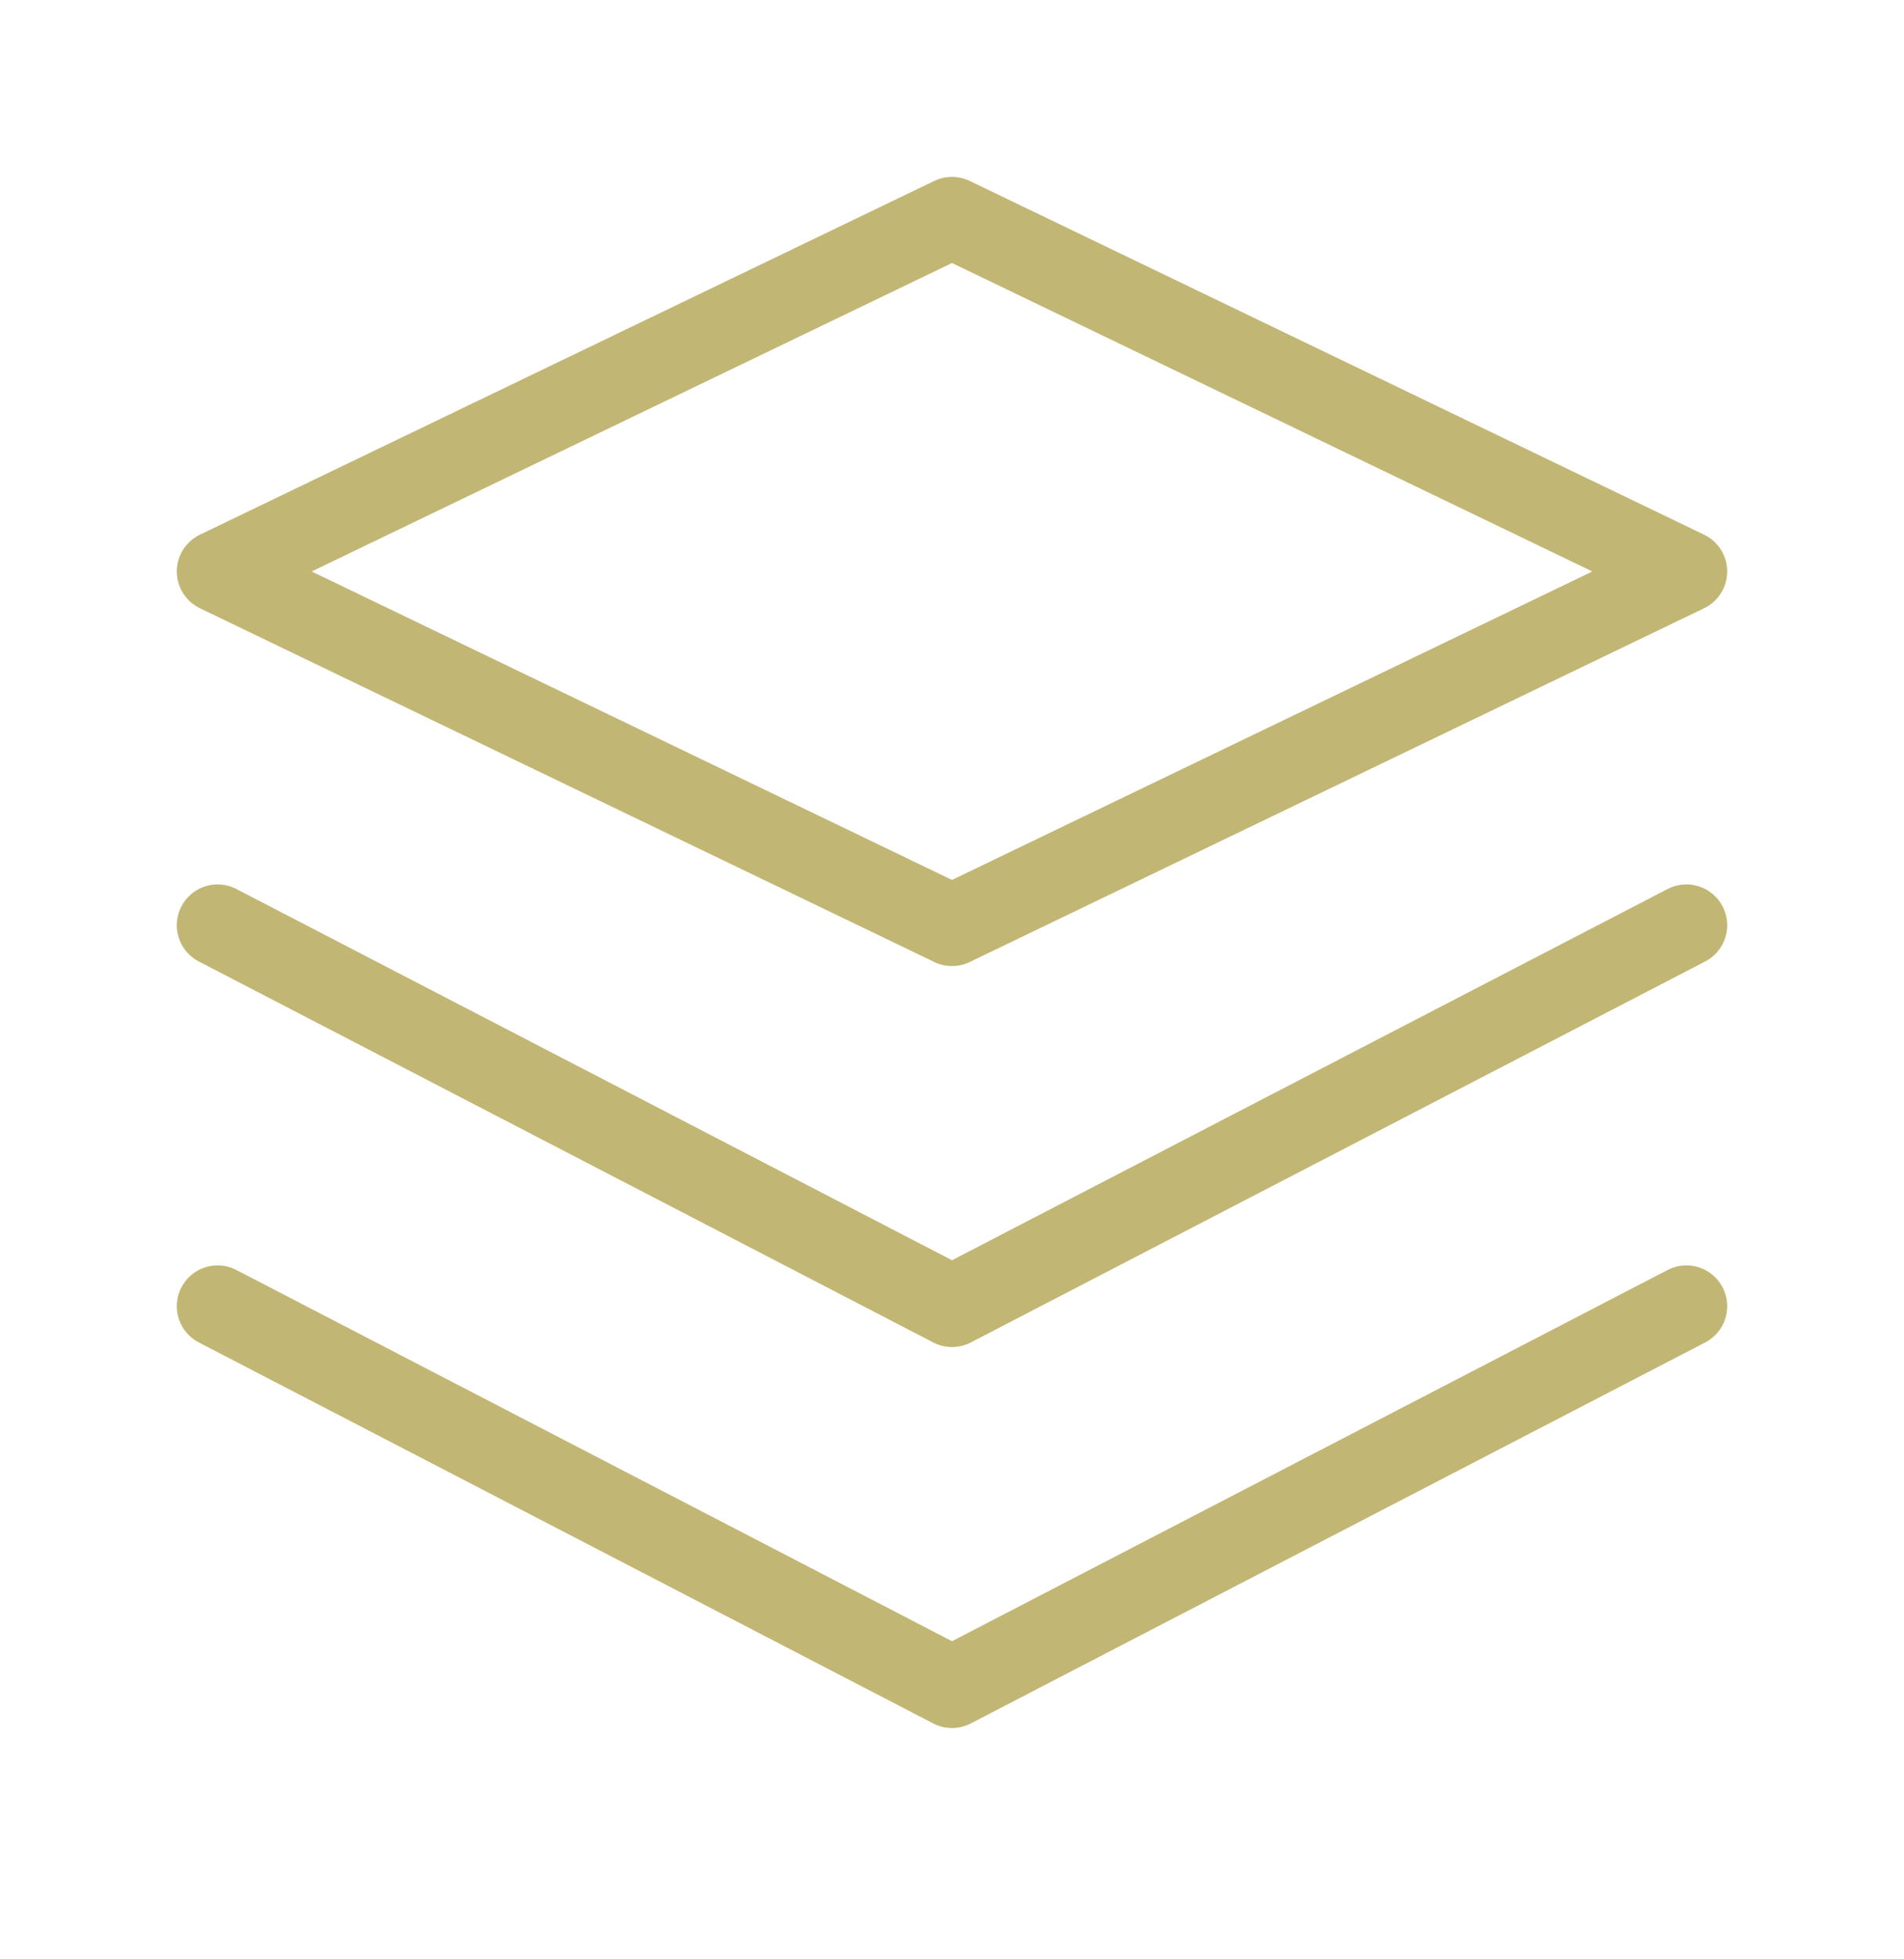 <?xml version="1.0" encoding="UTF-8"?> <svg xmlns="http://www.w3.org/2000/svg" width="35" height="36" viewBox="0 0 35 36" fill="none"><path d="M17.5 4L4 10.5L17.5 17L31 10.5L17.5 4Z" stroke="#C2B674" stroke-width="1.5" stroke-linecap="round" stroke-linejoin="round"></path><path d="M4 24L17.5 31L31 24" stroke="#C2B674" stroke-width="1.5" stroke-linecap="round" stroke-linejoin="round"></path><path d="M4 17L17.5 24L31 17" stroke="#C2B674" stroke-width="1.5" stroke-linecap="round" stroke-linejoin="round"></path></svg> 